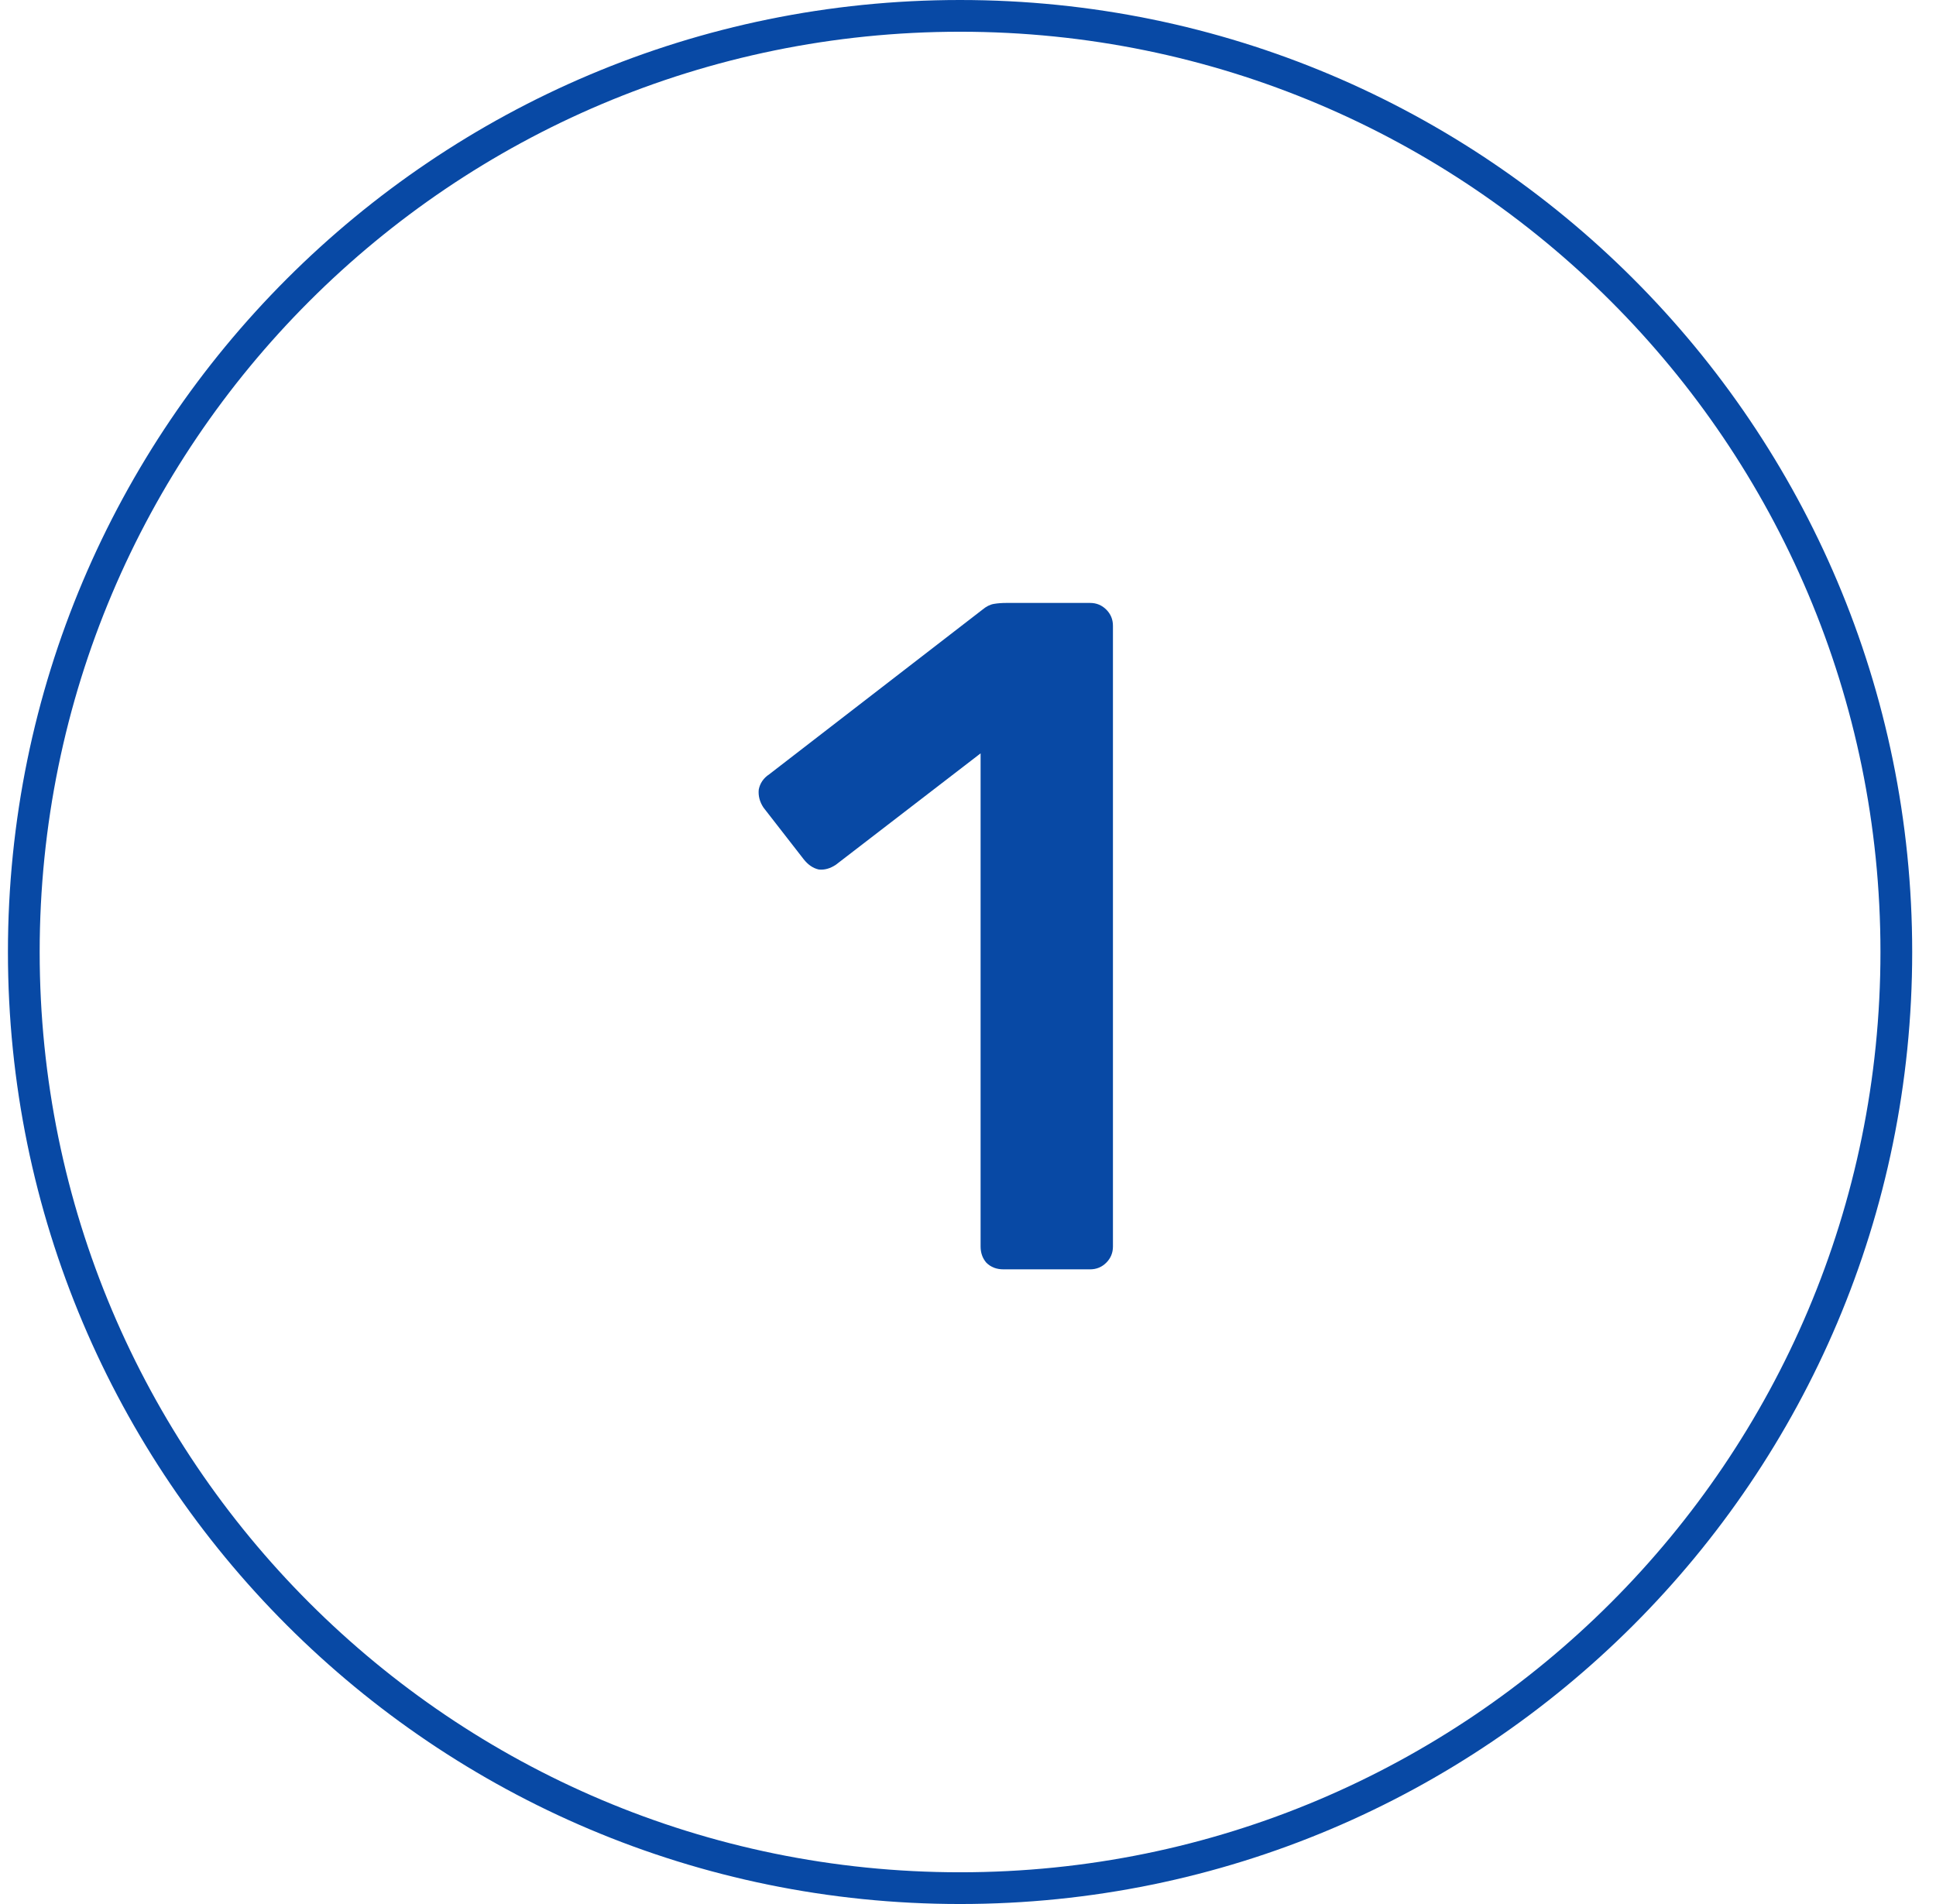 <svg width="61" height="60" viewBox="0 0 61 60" fill="none" xmlns="http://www.w3.org/2000/svg">
<g clip-path="url(#clip0_10780_7386)">
<path d="M31.617 40C31.397 40 31.217 39.93 31.077 39.79C30.957 39.65 30.897 39.48 30.897 39.28V23.74L26.337 27.25C26.157 27.37 25.977 27.42 25.797 27.4C25.617 27.36 25.457 27.25 25.317 27.07L24.057 25.45C23.937 25.27 23.887 25.08 23.907 24.88C23.947 24.68 24.057 24.52 24.237 24.4L30.957 19.21C31.077 19.11 31.197 19.05 31.317 19.03C31.437 19.01 31.567 19 31.707 19H34.347C34.547 19 34.717 19.07 34.857 19.21C34.997 19.35 35.067 19.52 35.067 19.72V39.28C35.067 39.48 34.997 39.65 34.857 39.79C34.717 39.93 34.547 40 34.347 40H31.617Z" fill="#0849A5"/>
</g>
<path d="M0.75 30C0.75 13.708 13.958 0.5 30.25 0.5C46.542 0.5 59.75 13.708 59.75 30C59.75 46.292 46.542 59.5 30.25 59.5C13.958 59.5 0.75 46.292 0.75 30Z" stroke="#0849A5"/>
<defs>
<clipPath id="clip0_10780_7386">
<path d="M0.25 30C0.25 13.431 13.681 0 30.25 0C46.819 0 60.25 13.431 60.25 30C60.25 46.569 46.819 60 30.25 60C13.681 60 0.25 46.569 0.25 30Z" fill="white"/>
</clipPath>
</defs>
</svg>
